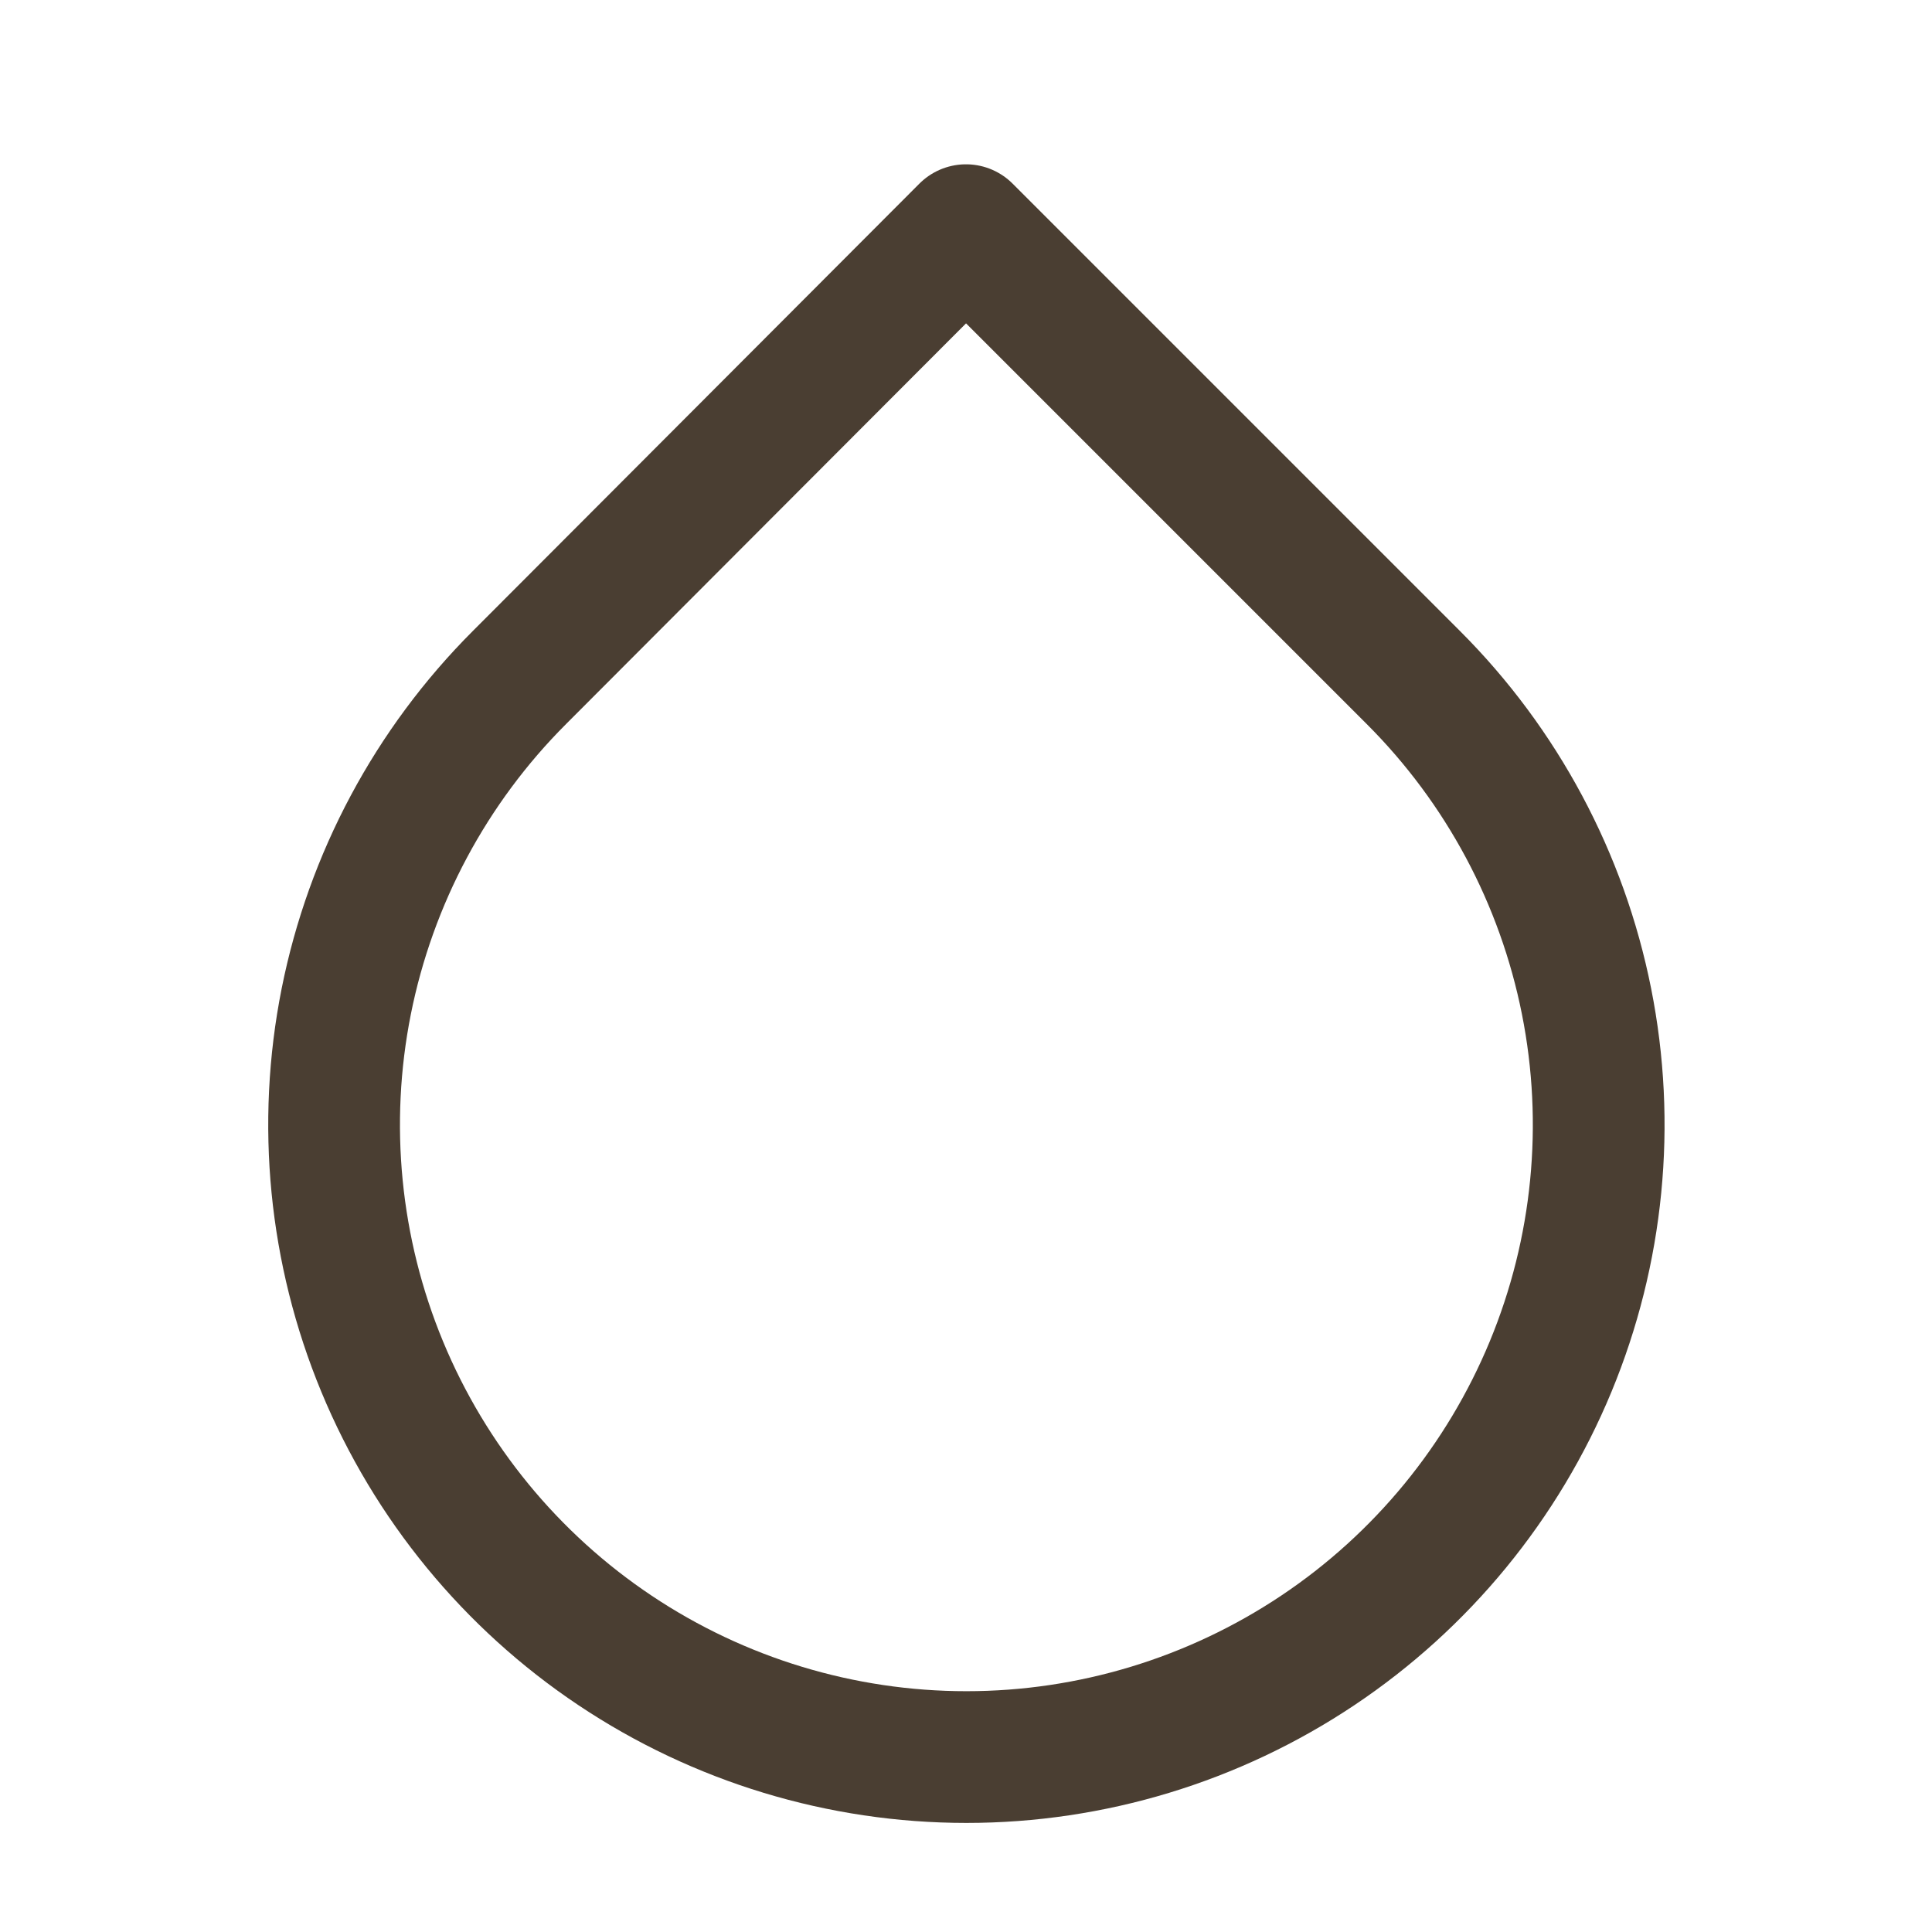 <svg width="22" height="22" viewBox="0 0 22 22" fill="none" xmlns="http://www.w3.org/2000/svg">
<path d="M11 2.621L16.094 7.715C17.102 8.722 17.788 10.005 18.066 11.402C18.344 12.798 18.202 14.246 17.657 15.562C17.112 16.878 16.189 18.003 15.005 18.794C13.821 19.585 12.429 20.008 11.005 20.008C9.58 20.008 8.188 19.585 7.004 18.794C5.82 18.003 4.897 16.878 4.352 15.562C3.807 14.246 3.665 12.798 3.943 11.402C4.222 10.005 4.908 8.722 5.915 7.715L11 2.621Z" stroke="#4A3E32" stroke-width="1.5" stroke-linecap="round" stroke-linejoin="round"/>
</svg>
